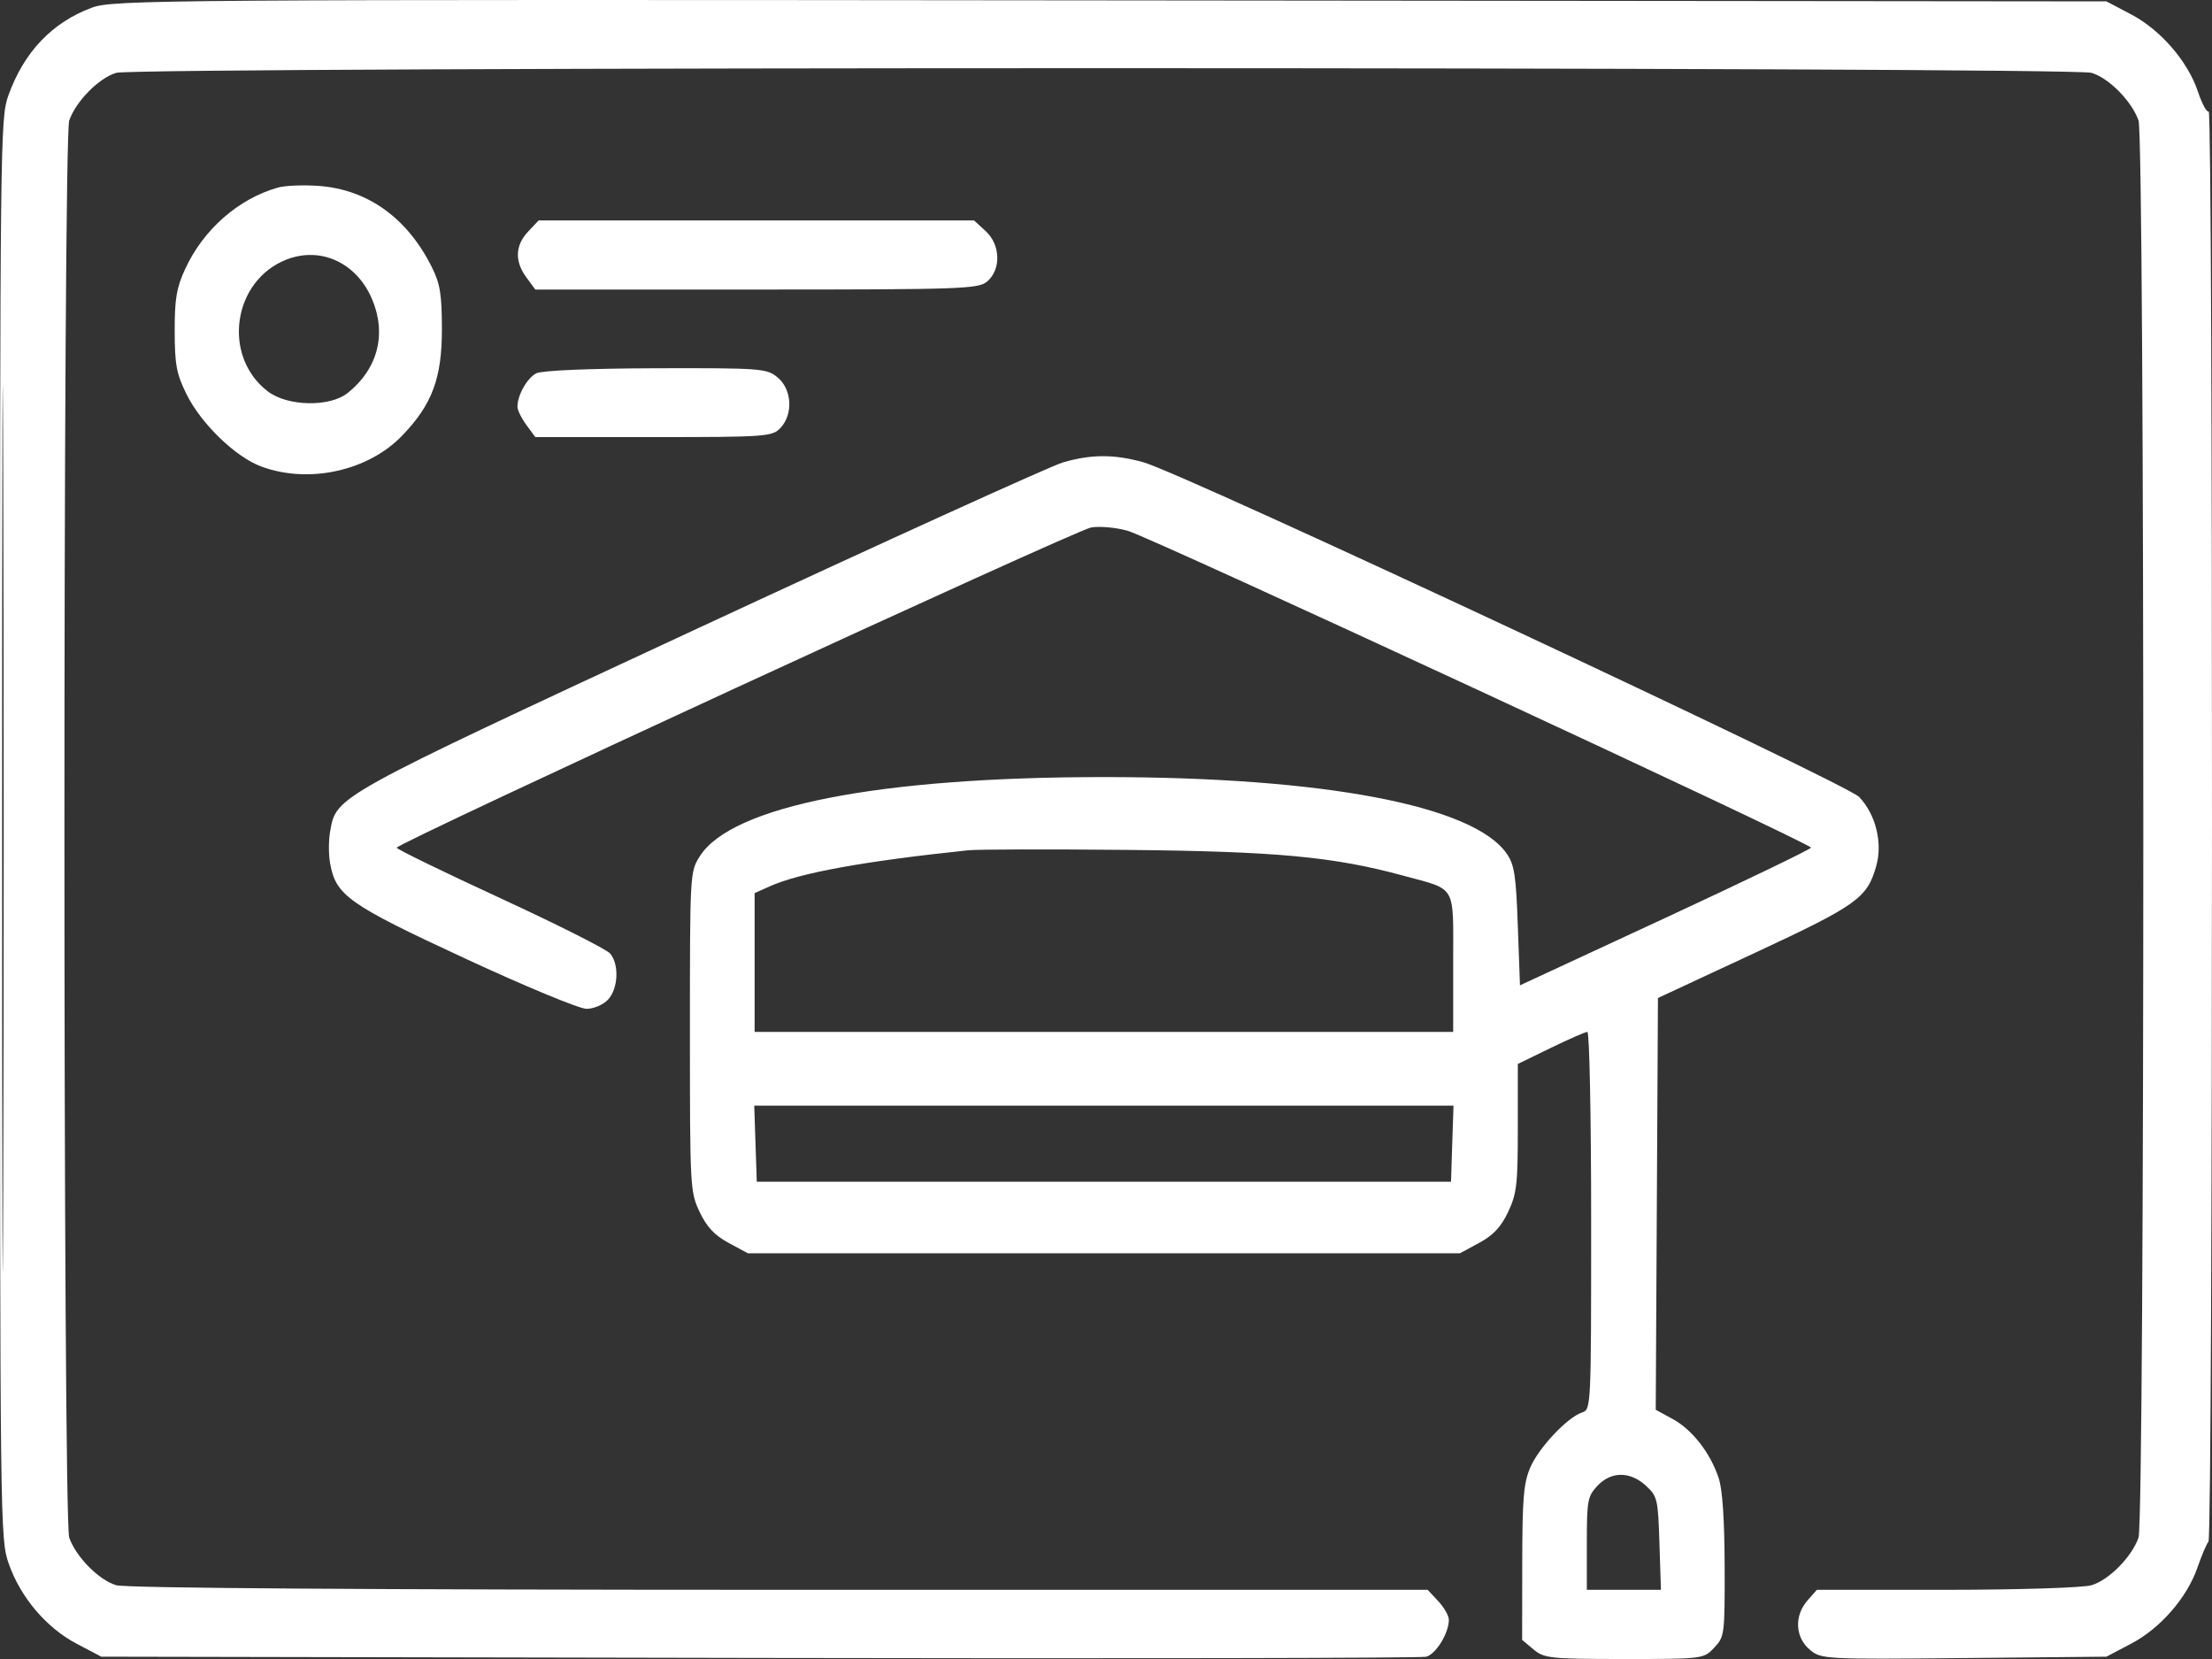 <svg xmlns="http://www.w3.org/2000/svg" width="40" height="30" viewBox="0 0 40 30" fill="none"><rect x="0" y="0" width="40" height="30" fill="#333333" stroke="none"/><path fill-rule="evenodd" clip-rule="evenodd" d="M1.663 0.138C0.942 0.405 0.43 0.944 0.15 1.73C0.004 2.141 0 2.519 0 14.989C0 27.692 0.002 27.83 0.159 28.279C0.37 28.884 0.84 29.437 1.387 29.724L1.832 29.958L13.724 29.981C20.264 29.994 25.693 29.984 25.789 29.959C25.966 29.913 26.2 29.533 26.2 29.291C26.2 29.218 26.113 29.066 26.008 28.954L25.817 28.749L14.098 28.749C6.647 28.748 2.278 28.718 2.102 28.666C1.788 28.573 1.375 28.155 1.252 27.806C1.136 27.477 1.136 2.507 1.252 2.178C1.375 1.829 1.788 1.41 2.102 1.317C2.481 1.205 37.442 1.205 37.821 1.317C38.135 1.41 38.548 1.829 38.671 2.178C38.787 2.507 38.787 27.477 38.671 27.806C38.548 28.155 38.135 28.573 37.821 28.666C37.668 28.712 36.498 28.748 35.2 28.749L32.855 28.749L32.685 28.942C32.443 29.217 32.461 29.608 32.726 29.831C32.932 30.004 32.987 30.007 35.514 29.983L38.091 29.958L38.536 29.724C39.065 29.447 39.55 28.889 39.737 28.346C39.811 28.132 39.9 27.921 39.936 27.878C40.019 27.777 40.022 1.961 39.94 2.015C39.906 2.038 39.819 1.877 39.746 1.658C39.563 1.11 39.071 0.54 38.536 0.259L38.091 0.025L20.079 0.007C2.947 -0.011 2.047 -0.004 1.663 0.138ZM0.038 14.992C0.038 22.123 0.047 25.04 0.058 21.474C0.07 17.909 0.07 12.074 0.058 8.509C0.047 4.944 0.038 7.861 0.038 14.992ZM5.029 3.391C4.313 3.592 3.678 4.149 3.349 4.863C3.191 5.206 3.158 5.402 3.159 5.987C3.16 6.593 3.191 6.757 3.369 7.121C3.634 7.662 4.261 8.267 4.732 8.439C5.591 8.752 6.658 8.516 7.273 7.877C7.816 7.313 7.993 6.837 7.991 5.945C7.99 5.327 7.959 5.132 7.812 4.837C7.371 3.945 6.651 3.427 5.766 3.362C5.49 3.342 5.158 3.355 5.029 3.391ZM9.548 4.19C9.315 4.44 9.304 4.725 9.519 5.017L9.68 5.236H13.682C17.383 5.236 17.696 5.225 17.852 5.09C18.106 4.87 18.093 4.427 17.825 4.18L17.614 3.986H13.677H9.74L9.548 4.19ZM5.185 4.692C4.206 5.071 4.01 6.442 4.844 7.078C5.2 7.35 5.963 7.365 6.286 7.107C6.844 6.662 7.002 6.015 6.71 5.37C6.425 4.741 5.79 4.458 5.185 4.692ZM9.697 6.751C9.531 6.837 9.357 7.147 9.357 7.355C9.357 7.416 9.43 7.564 9.519 7.685L9.68 7.904H11.819C13.854 7.904 13.965 7.896 14.114 7.738C14.346 7.489 14.321 7.043 14.064 6.827C13.868 6.662 13.768 6.654 11.861 6.659C10.656 6.663 9.798 6.699 9.697 6.751ZM19.221 8.362C19.006 8.424 16.041 9.772 12.632 11.356C5.993 14.442 6.083 14.392 5.969 15.042C5.941 15.198 5.941 15.453 5.969 15.608C6.071 16.192 6.298 16.353 8.403 17.329C9.486 17.832 10.477 18.243 10.605 18.243C10.735 18.243 10.908 18.169 10.995 18.077C11.18 17.878 11.2 17.44 11.033 17.242C10.968 17.166 10.073 16.715 9.044 16.24C8.016 15.766 7.174 15.356 7.174 15.329C7.174 15.248 19.435 9.593 19.729 9.539C19.88 9.511 20.179 9.538 20.392 9.598C20.818 9.718 32.749 15.251 32.749 15.328C32.749 15.354 31.565 15.925 30.118 16.597L27.486 17.818L27.447 16.744C27.414 15.824 27.385 15.636 27.245 15.435C26.64 14.565 23.935 14.052 19.962 14.052C15.894 14.052 13.227 14.575 12.654 15.485C12.477 15.765 12.476 15.787 12.476 18.655C12.476 21.484 12.48 21.551 12.651 21.915C12.78 22.187 12.921 22.338 13.175 22.475L13.523 22.663H19.962H26.401L26.748 22.475C27.003 22.338 27.144 22.187 27.272 21.915C27.428 21.583 27.447 21.42 27.447 20.392V19.24L28.042 18.95C28.369 18.791 28.667 18.66 28.705 18.66C28.742 18.66 28.773 20.178 28.773 22.073C28.773 25.473 28.772 25.486 28.608 25.542C28.338 25.634 27.823 26.182 27.671 26.54C27.552 26.819 27.528 27.099 27.527 28.264L27.525 29.654L27.731 29.827C27.922 29.988 28.037 30 29.372 30C30.792 30 30.809 29.998 30.999 29.795C31.186 29.595 31.19 29.56 31.187 28.315C31.184 27.47 31.148 26.934 31.079 26.727C30.927 26.272 30.601 25.853 30.249 25.661L29.941 25.493L29.961 21.77L29.981 18.047L31.736 17.23C33.588 16.367 33.765 16.24 33.929 15.658C34.046 15.238 33.92 14.728 33.62 14.412C33.385 14.165 21.406 8.563 20.679 8.36C20.147 8.212 19.737 8.212 19.221 8.362ZM17.505 15.376C15.628 15.573 14.468 15.783 13.926 16.025L13.646 16.15V17.405V18.66H19.962H26.278V17.413C26.278 15.973 26.351 16.101 25.377 15.835C24.117 15.492 23.09 15.396 20.39 15.369C18.975 15.355 17.677 15.358 17.505 15.376ZM13.662 20.682L13.685 21.37H19.962H26.239L26.261 20.682L26.284 19.994H19.962H13.639L13.662 20.682ZM28.886 26.869C28.708 27.059 28.695 27.133 28.695 27.912V28.749H29.365H30.035L30.008 27.908C29.983 27.106 29.971 27.058 29.763 26.866C29.477 26.603 29.134 26.604 28.886 26.869Z" fill="white"></path></svg>